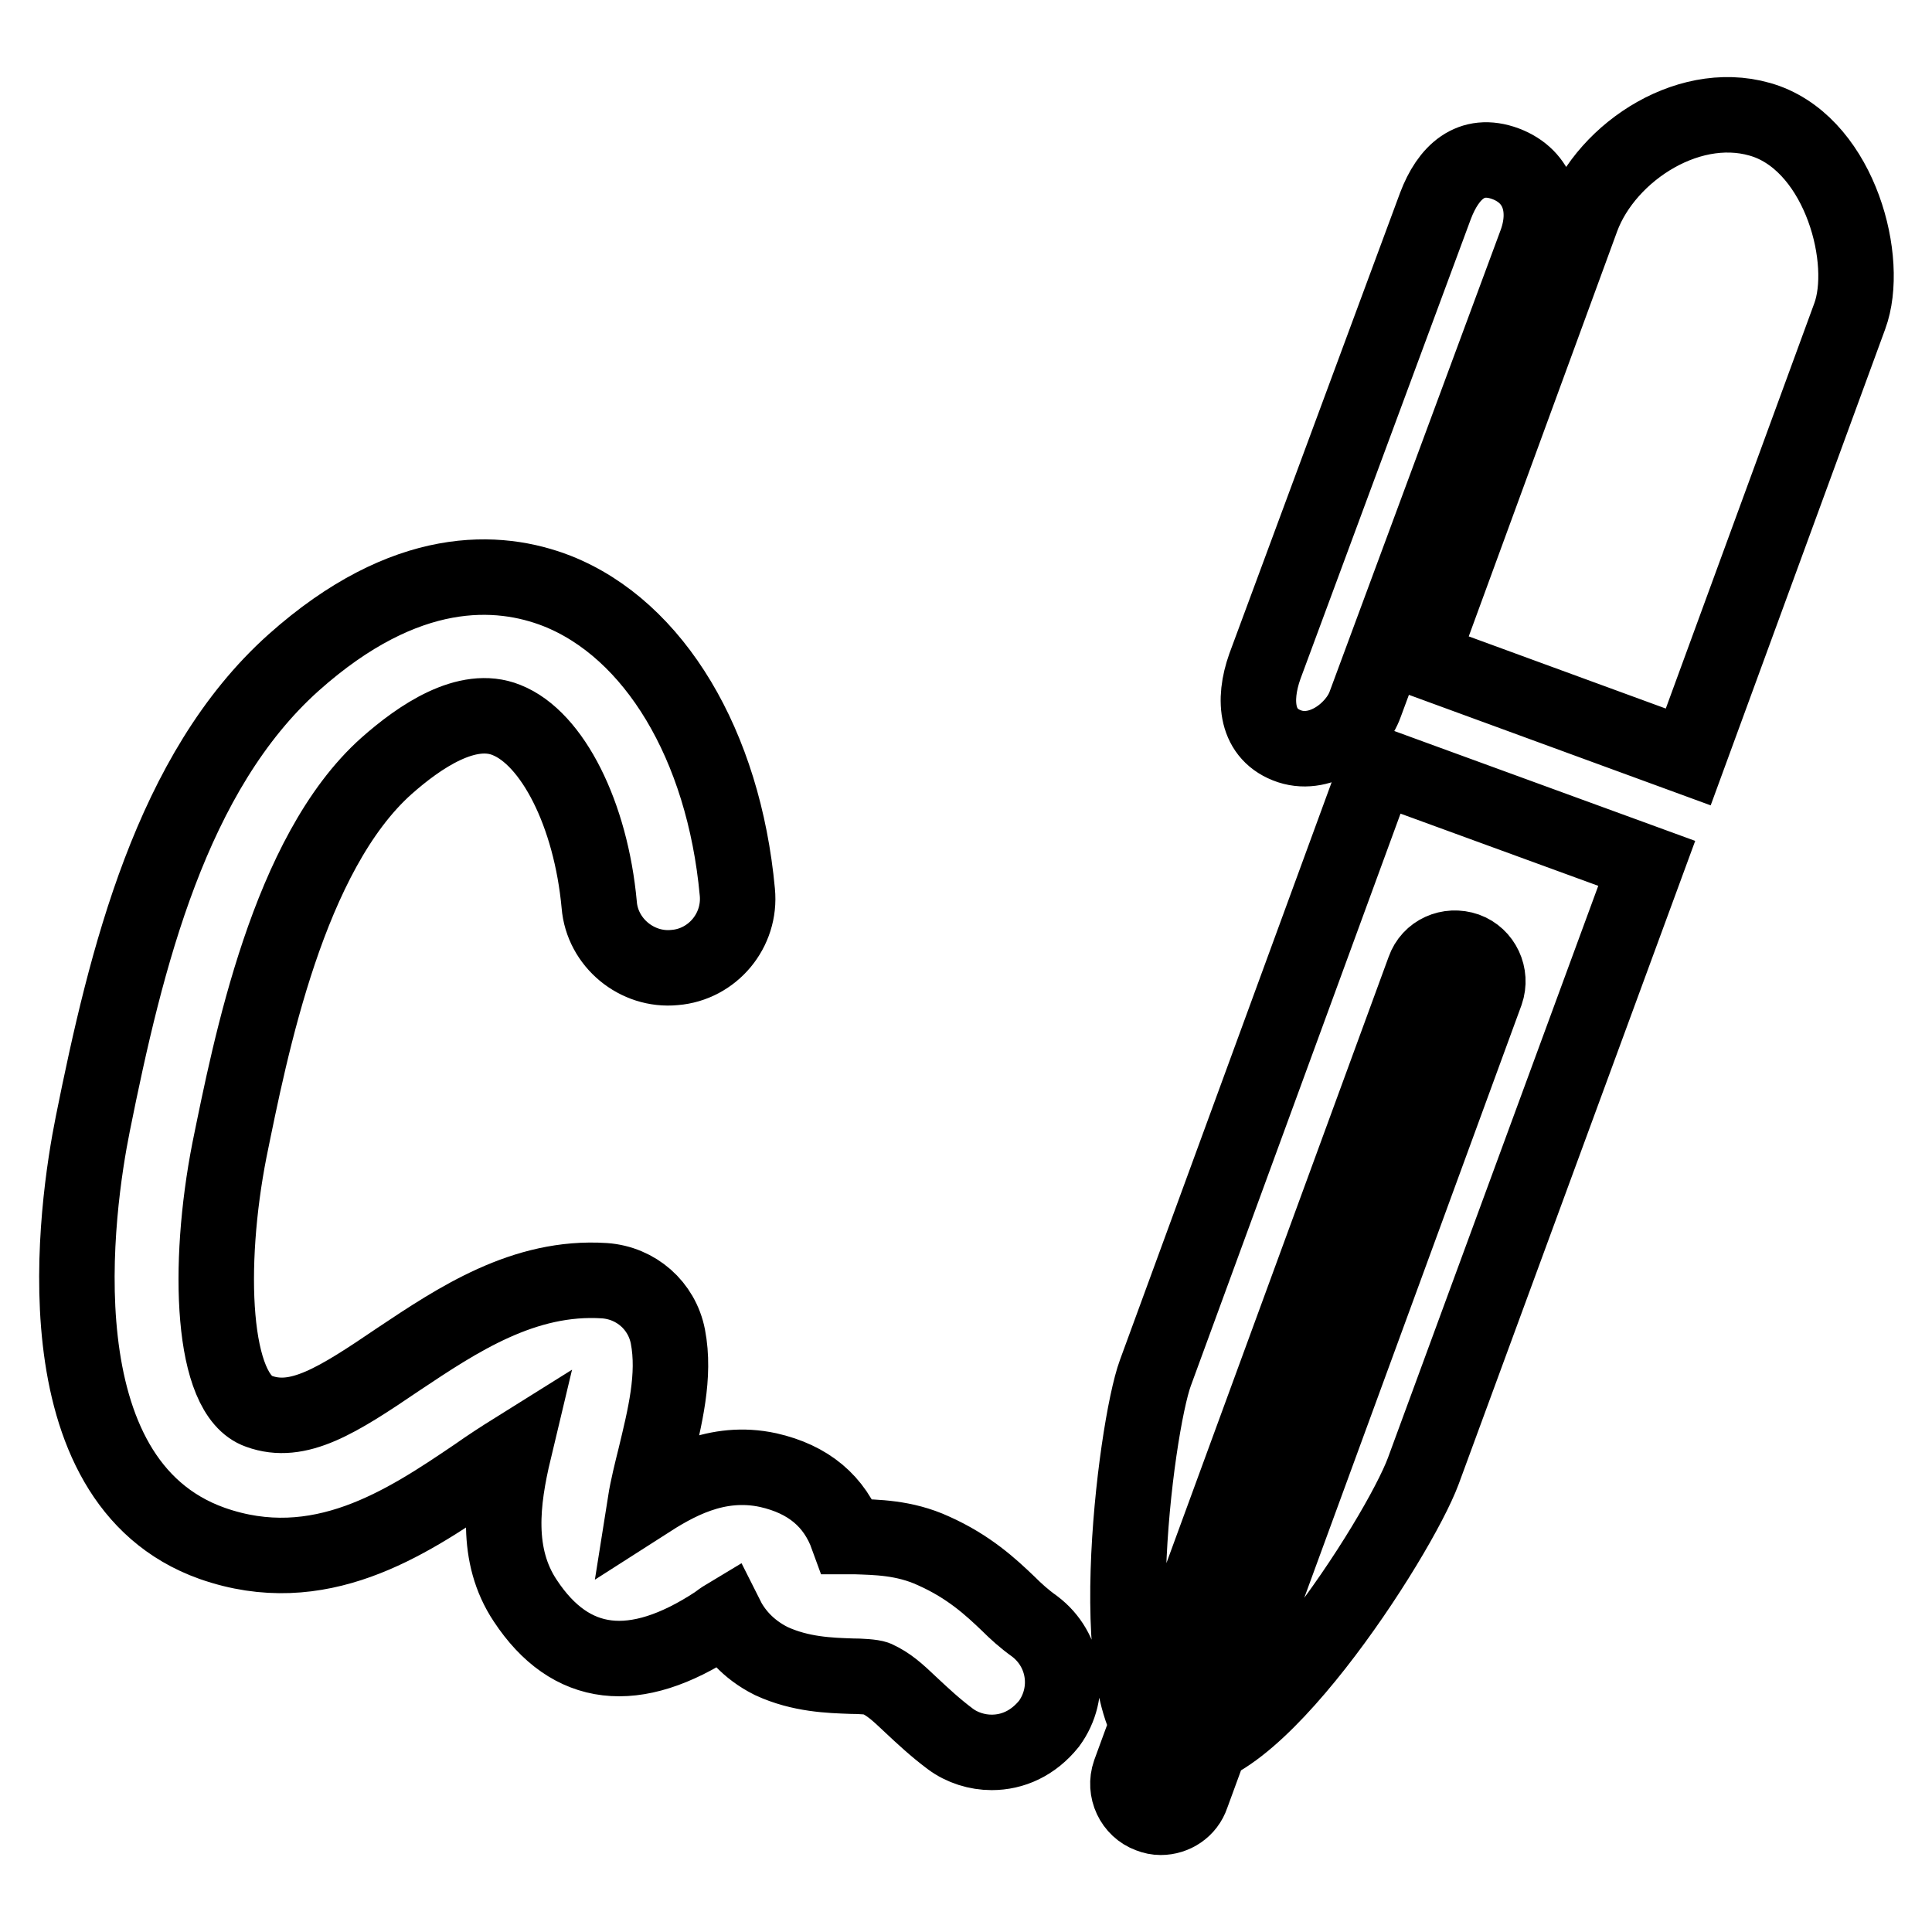 <?xml version="1.0" encoding="utf-8"?>
<!-- Svg Vector Icons : http://www.onlinewebfonts.com/icon -->
<!DOCTYPE svg PUBLIC "-//W3C//DTD SVG 1.1//EN" "http://www.w3.org/Graphics/SVG/1.1/DTD/svg11.dtd">
<svg version="1.1" xmlns="http://www.w3.org/2000/svg" xmlns:xlink="http://www.w3.org/1999/xlink" x="0px" y="0px" viewBox="0 0 256 256" enable-background="new 0 0 256 256" xml:space="preserve">
<g><g><path stroke-width="10" fill-opacity="0" stroke="#000000"  d="M218.2,114.4l-29.6,80.5c-3.3,8.9-23.6,40.4-33.3,36.8c-9.8-3.6-4.9-42.5-2.2-49.8l29.5-80.5L218.2,114.4z M188.2,87.3l21.4-58.4c3.3-8.9,14.7-16.3,24.5-12.8c9.8,3.6,13.7,18.5,11,25.8l-21.4,58.4L188.2,87.3z M153.8,240.8c-0.5,0-1-0.1-1.5-0.3c-2.2-0.8-3.4-3.3-2.6-5.6l39-106.4c0.8-2.3,3.3-3.4,5.6-2.6c2.2,0.8,3.4,3.3,2.6,5.6l-39,106.4C157.3,239.7,155.6,240.8,153.8,240.8z M170.9,98.9c-4.5-1.5-4.9-6.1-3.3-10.6l22.6-61c1.7-4.5,4.7-7.3,9.3-5.6c4.5,1.7,5.7,6.1,4,10.6l-22.6,61C179.7,96.7,175.2,100.3,170.9,98.9z M131.4,232.2c-1.9,0-3.9-0.6-5.5-1.8c-2-1.5-3.6-3-5.1-4.4c-2-1.9-3-2.8-4.7-3.6c-0.5-0.2-2.1-0.3-3.3-0.3c-2.8-0.1-6.7-0.2-10.6-2c-3.2-1.6-5-3.9-6-5.9c-0.5,0.3-0.9,0.6-1.3,0.9c-10.8,7.1-19.3,6.1-25.3-3c-4-6-3.1-13.2-1.5-19.9c-1.6,1-3.3,2.1-5,3.3c-9.3,6.3-20.8,14-35,9c-23.3-8.3-18-44.7-15.8-55.6c4.4-21.9,10.4-46.6,26.6-61.1c14.9-13.3,27.2-12.5,34.9-9.5c12.9,5.1,22.1,20.4,23.9,39.9c0.5,5.1-3.3,9.6-8.3,10c-5,0.5-9.6-3.3-10-8.3c-1.1-12-6.2-22.1-12.3-24.5c-5.2-2.1-11.5,2.2-15.9,6.1c-13,11.6-18,37.2-20.8,50.9c-3,15.3-2.4,32.4,3.9,34.6c5.2,1.9,10.4-1.4,18.5-6.9c7.8-5.2,16.6-11.1,27.3-10.4c4.2,0.3,7.6,3.3,8.4,7.4c1,5.2-0.4,10.7-1.7,16.1c-0.4,1.6-1,4-1.3,5.9c3.9-2.5,9.4-5.8,16.3-4.3c5.3,1.2,8.8,4.1,10.5,8.8c0.3,0,0.7,0,1,0c2.7,0.1,6.5,0.1,10.4,1.9c4.7,2.1,7.6,4.8,9.9,7c1,1,2.1,2,3.5,3c4.1,3.1,4.9,8.8,1.9,12.9C136.9,231,134.2,232.2,131.4,232.2z"/></g></g>
</svg>